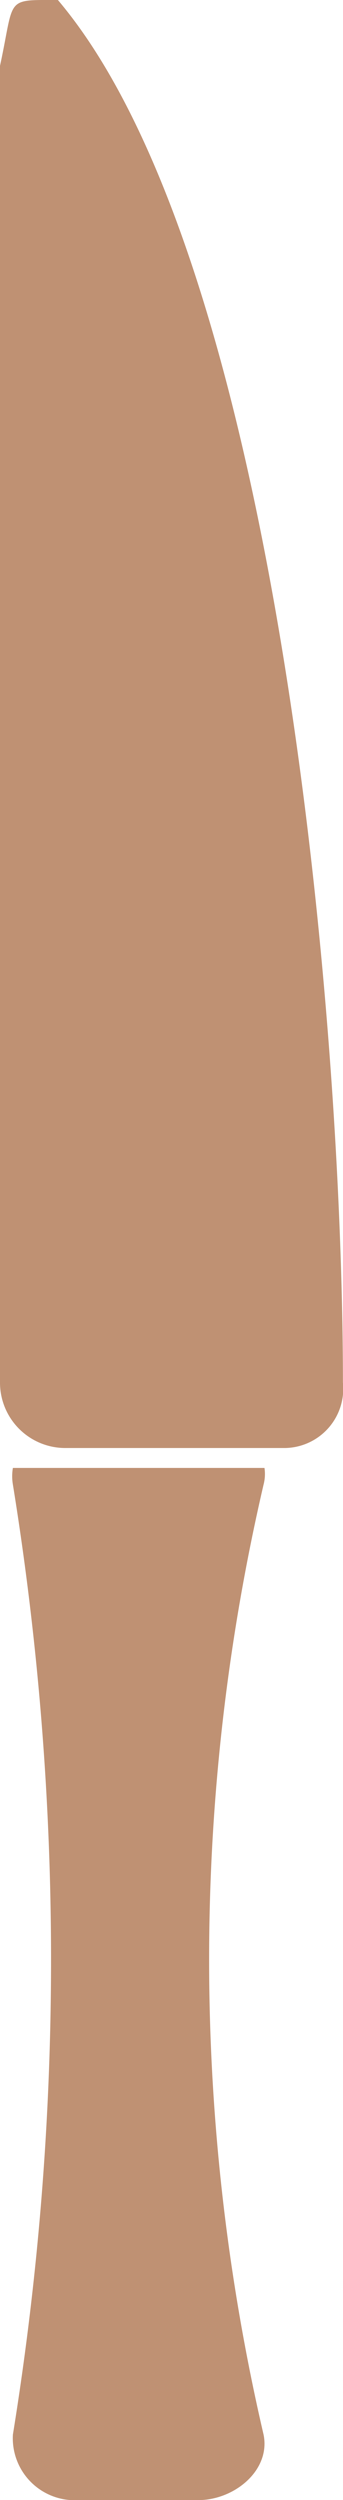 <svg xmlns="http://www.w3.org/2000/svg" width="4.124" height="30" viewBox="0 0 4.124 30">
  <g id="layer1" opacity="0.55">
    <path id="rect3794" d="M21.962,593.929a.59.59,0,0,0,0,.2,35.652,35.652,0,0,1,0,11.4.744.744,0,0,0,.786.786h1.442c.436,0,.873-.359.786-.786a25.145,25.145,0,0,1,0-11.4.5.5,0,0,0,.011-.2H21.962Z" transform="translate(-21.807 -576.314)" fill="#8a3700"/>
    <path id="rect3800" d="M20.45,323.089c2.637,3.11,3.427,12.243,3.427,16.59a.711.711,0,0,1-.694.786H20.54a.785.785,0,0,1-.786-.786v-15.8C19.933,323.054,19.805,323.089,20.45,323.089Z" transform="translate(-19.754 -323.089)" fill="#8a3700"/>
  </g>
</svg>

